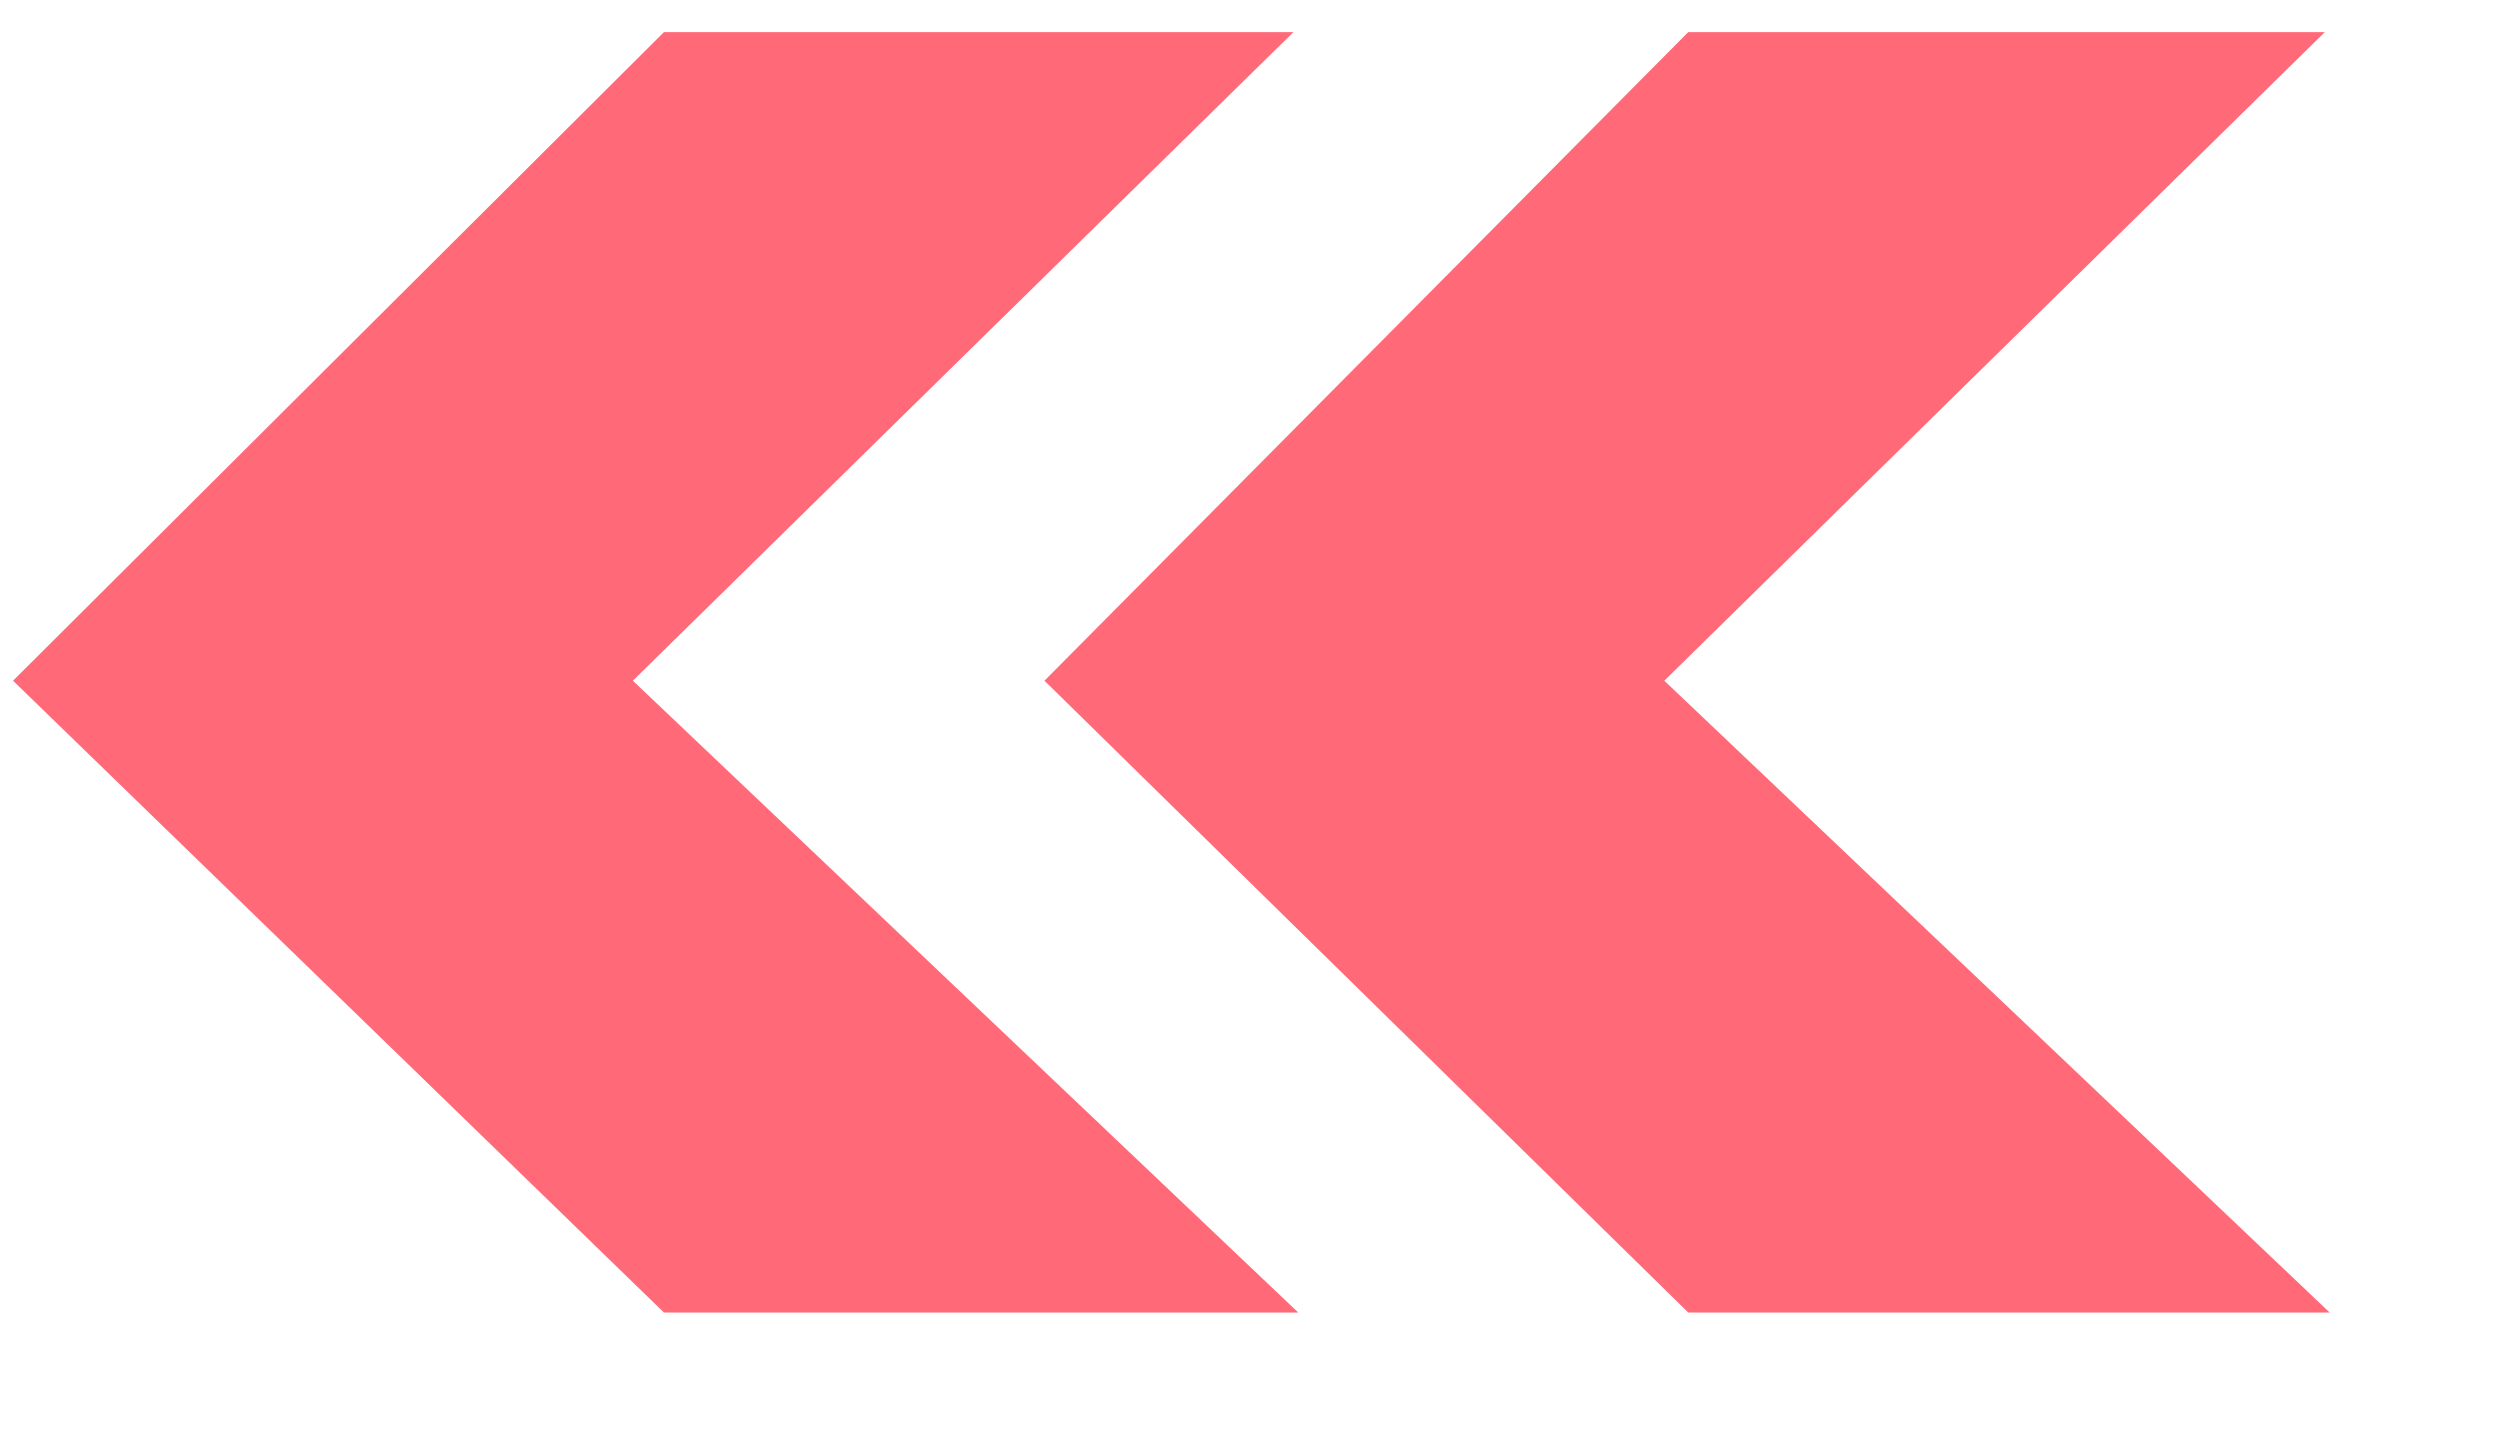<svg width="14" height="8" viewBox="0 0 14 8" fill="none" xmlns="http://www.w3.org/2000/svg">
<g clip-path="url(#clip0_5_2146)">
<path d="M3.718 7.35L0.073 3.812L3.718 0.18H7.243L3.544 3.812L7.27 7.35H3.718ZM9.454 7.35L5.849 3.812L9.454 0.18H13.019L9.32 3.812L13.046 7.35H9.454Z" fill="#FF6978"/>
</g>
<defs>
<clipPath id="clip0_5_2146">
<rect width="12.973" height="7.17" fill="white" transform="translate(0.073 0.18)"/>
</clipPath>
</defs>
</svg>
